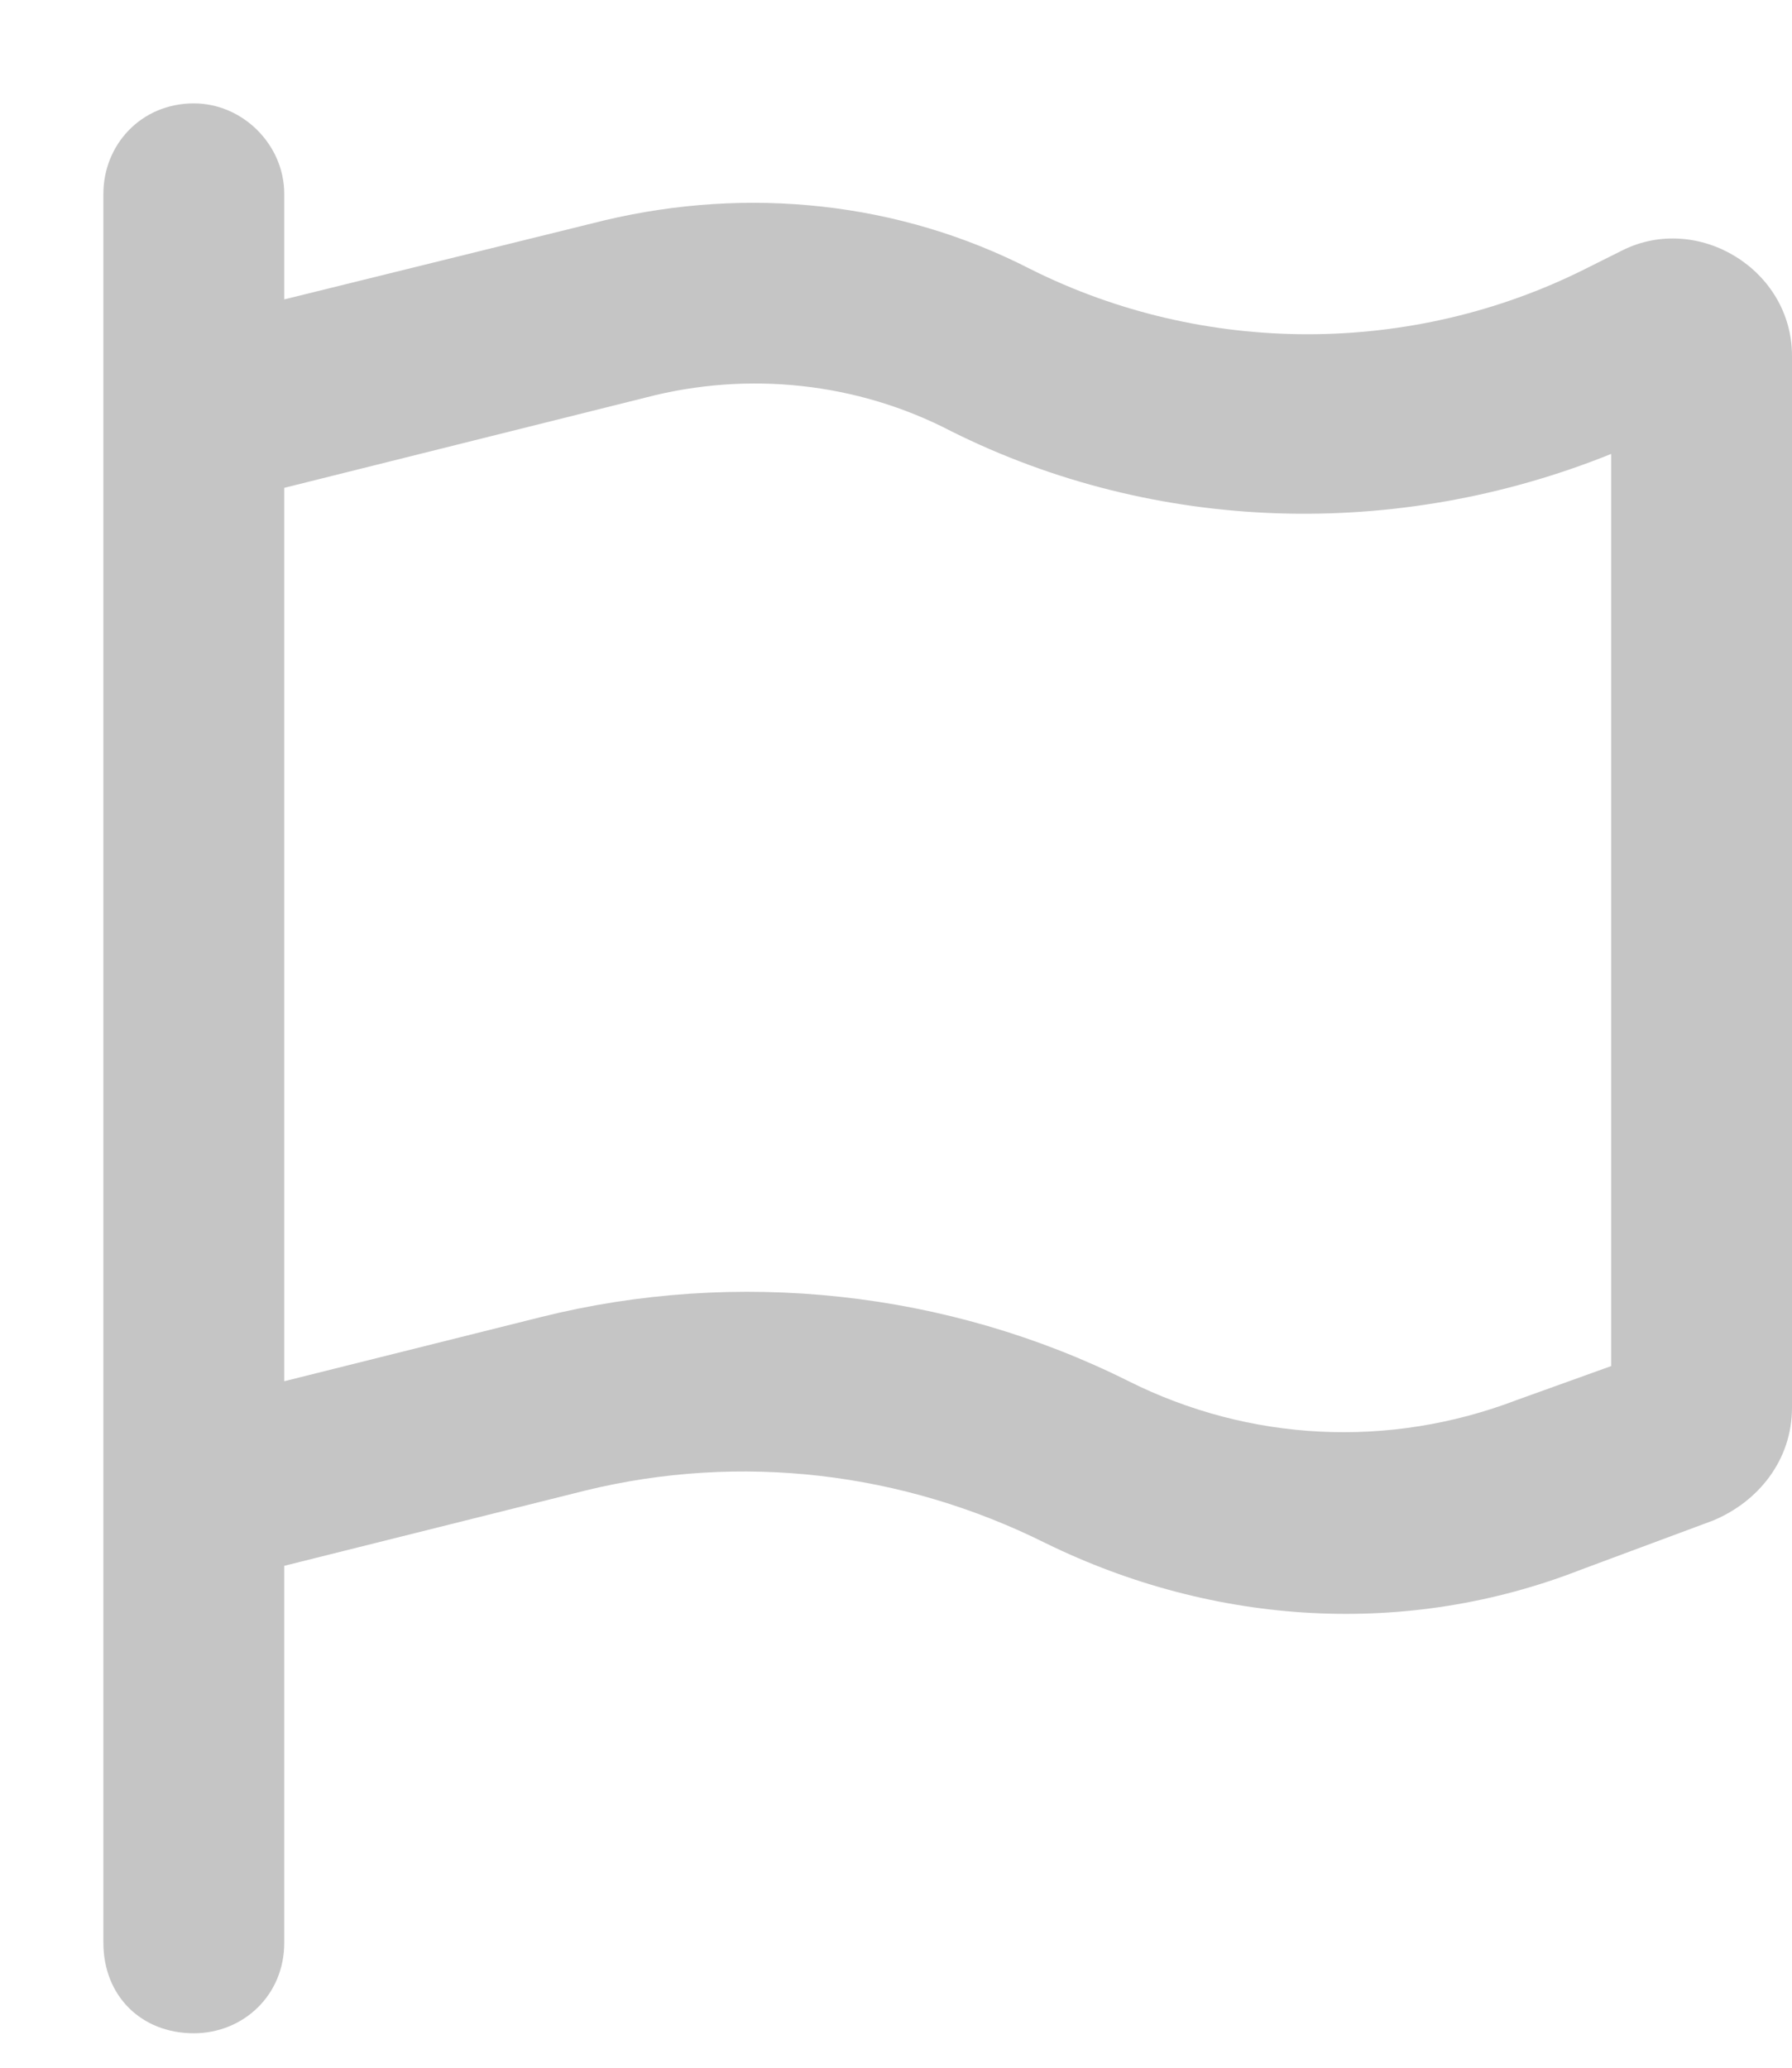 <svg width="13" height="15" viewBox="0 0 13 15" fill="none" xmlns="http://www.w3.org/2000/svg">
<path d="M2.062 1.406V2.172L4.387 1.598C5.426 1.352 6.52 1.461 7.477 1.953C8.734 2.582 10.238 2.582 11.496 1.953L11.77 1.816C12.316 1.543 13 1.953 13 2.582V10.211C13 10.594 12.754 10.895 12.426 11.031L11.469 11.387C10.211 11.879 8.816 11.797 7.586 11.195C6.547 10.676 5.371 10.539 4.25 10.812L2.062 11.359V14.094C2.062 14.477 1.762 14.75 1.406 14.75C1.023 14.75 0.75 14.477 0.75 14.094V11.688V10.348V2.5V1.406C0.75 1.051 1.023 0.75 1.406 0.75C1.762 0.75 2.062 1.051 2.062 1.406ZM2.062 3.539V10.02L3.922 9.555C5.344 9.199 6.875 9.363 8.188 10.02C9.062 10.457 10.074 10.512 11.004 10.156L11.688 9.91V3.293C10.129 3.922 8.379 3.867 6.902 3.129C6.219 2.773 5.426 2.691 4.688 2.883L2.062 3.539Z" fill="#C5C5C5"/>
</svg>
